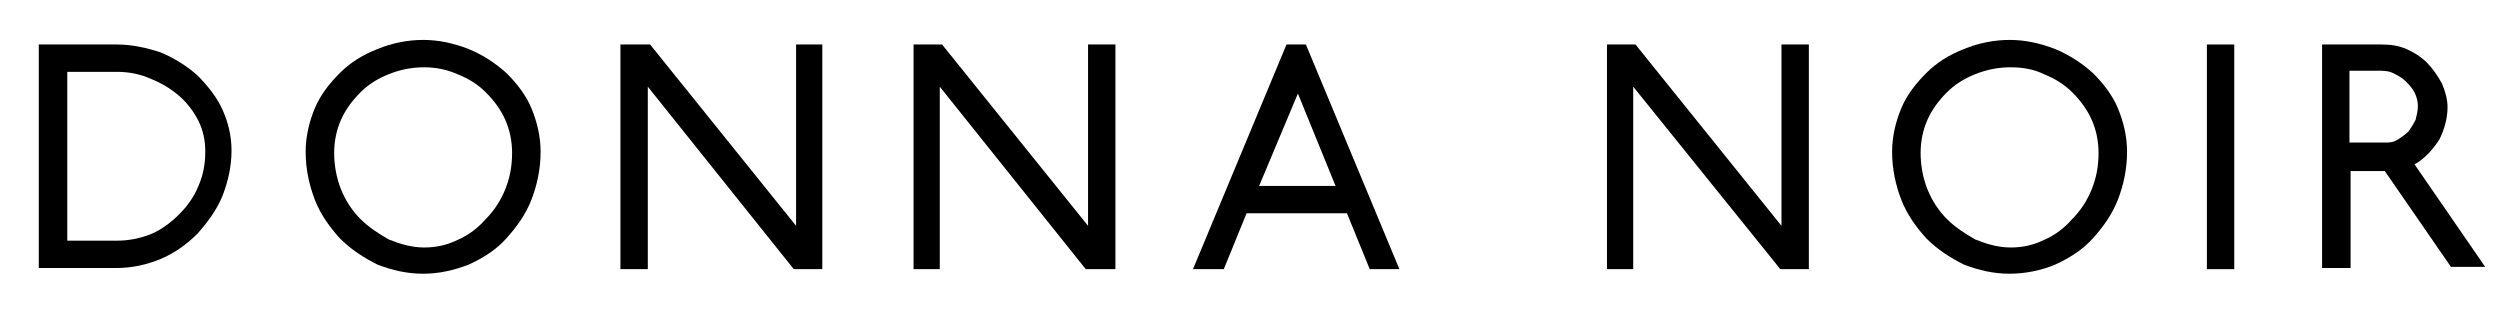 <?xml version="1.0" encoding="utf-8"?>
<!-- Generator: Adobe Illustrator 26.2.1, SVG Export Plug-In . SVG Version: 6.00 Build 0)  -->
<svg version="1.1" id="Layer_1" xmlns="http://www.w3.org/2000/svg" xmlns:xlink="http://www.w3.org/1999/xlink" x="0px" y="0px"
	 viewBox="0 0 219.2 27.1" style="enable-background:new 0 0 219.2 27.1;" xml:space="preserve">
<style type="text/css">
	.st0{fill:#FFFFFF;}
</style>
<g>
	<g>
		<path d="M3.4,23.6V3.9h6.8c1.4,0,2.7,0.3,3.9,0.7c1.2,0.5,2.3,1.2,3.2,2c0.9,0.9,1.7,1.9,2.2,3c0.5,1.1,0.8,2.3,0.8,3.6
			c0,1.4-0.3,2.7-0.8,4c-0.5,1.2-1.3,2.3-2.2,3.3c-0.9,0.9-2,1.7-3.2,2.2c-1.2,0.5-2.5,0.8-3.9,0.8H3.4z M5.9,21.1h4.4
			c1,0,2-0.2,3-0.6c0.9-0.4,1.7-1,2.4-1.7c0.7-0.7,1.3-1.5,1.7-2.5c0.4-0.9,0.6-1.9,0.6-3c0-1-0.2-1.9-0.6-2.7
			c-0.4-0.8-1-1.6-1.7-2.2c-0.7-0.6-1.5-1.1-2.5-1.5c-0.9-0.4-1.9-0.6-2.9-0.6H5.9V21.1z"/>
		<path d="M37.1,24c-1.4,0-2.7-0.3-4-0.8c-1.2-0.6-2.3-1.3-3.3-2.3c-0.9-1-1.7-2.1-2.2-3.4c-0.5-1.3-0.8-2.7-0.8-4.2
			c0-1.3,0.3-2.6,0.8-3.8c0.5-1.2,1.3-2.2,2.2-3.1c0.9-0.9,2-1.6,3.3-2.1c1.2-0.5,2.6-0.8,4-0.8c1.4,0,2.7,0.3,4,0.8
			c1.2,0.5,2.3,1.2,3.3,2.1c0.9,0.9,1.7,1.9,2.2,3.1c0.5,1.2,0.8,2.5,0.8,3.8c0,1.5-0.3,2.9-0.8,4.2c-0.5,1.3-1.3,2.4-2.2,3.4
			c-0.9,1-2,1.7-3.3,2.3C39.8,23.7,38.5,24,37.1,24 M37.2,5.9c-1.1,0-2.1,0.2-3.1,0.6c-1,0.4-1.8,0.9-2.5,1.6
			c-0.7,0.7-1.3,1.5-1.7,2.4c-0.4,0.9-0.6,1.9-0.6,2.9c0,1.1,0.2,2.2,0.6,3.2c0.4,1,1,1.9,1.7,2.6c0.7,0.7,1.6,1.3,2.5,1.8
			c1,0.4,2,0.7,3.1,0.7c1,0,2-0.2,3-0.7c0.9-0.4,1.7-1,2.4-1.8c0.7-0.7,1.3-1.6,1.7-2.6c0.4-1,0.6-2,0.6-3.2c0-1-0.2-2-0.6-2.9
			c-0.4-0.9-1-1.7-1.7-2.4c-0.7-0.7-1.5-1.2-2.5-1.6C39.2,6.1,38.2,5.9,37.2,5.9"/>
		<polygon points="69.6,23.6 56.8,7.6 56.8,23.6 54.4,23.6 54.4,3.9 57,3.9 69.8,19.8 69.8,3.9 72.1,3.9 72.1,23.6 		"/>
		<polygon points="95.2,23.6 82.4,7.6 82.4,23.6 80.1,23.6 80.1,3.9 82.6,3.9 95.4,19.8 95.4,3.9 97.8,3.9 97.8,23.6 		"/>
		<path d="M120.1,23.6l-2-4.9h-8.8l-2,4.9h-2.7l8.2-19.7h1.7l8.2,19.7H120.1z M110.4,16.3h6.7l-3.3-8.1L110.4,16.3z"/>
		<polygon points="156.1,23.6 143.2,7.6 143.2,23.6 140.9,23.6 140.9,3.9 143.4,3.9 156.2,19.8 156.2,3.9 158.6,3.9 158.6,23.6 		
			"/>
		<path d="M176.2,24c-1.4,0-2.7-0.3-4-0.8c-1.2-0.6-2.3-1.3-3.3-2.3c-0.9-1-1.7-2.1-2.2-3.4c-0.5-1.3-0.8-2.7-0.8-4.2
			c0-1.3,0.3-2.6,0.8-3.8c0.5-1.2,1.3-2.2,2.2-3.1c0.9-0.9,2-1.6,3.3-2.1c1.2-0.5,2.6-0.8,4-0.8c1.4,0,2.7,0.3,4,0.8
			c1.2,0.5,2.3,1.2,3.3,2.1c0.9,0.9,1.7,1.9,2.2,3.1c0.5,1.2,0.8,2.5,0.8,3.8c0,1.5-0.3,2.9-0.8,4.2c-0.5,1.3-1.3,2.4-2.2,3.4
			c-0.9,1-2,1.7-3.3,2.3C179,23.7,177.6,24,176.2,24 M176.3,5.9c-1.1,0-2.1,0.2-3.1,0.6c-1,0.4-1.8,0.9-2.5,1.6
			c-0.7,0.7-1.3,1.5-1.7,2.4c-0.4,0.9-0.6,1.9-0.6,2.9c0,1.1,0.2,2.2,0.6,3.2c0.4,1,1,1.9,1.7,2.6c0.7,0.7,1.6,1.3,2.5,1.8
			c1,0.4,2,0.7,3.1,0.7c1,0,2-0.2,3-0.7c0.9-0.4,1.7-1,2.4-1.8c0.7-0.7,1.3-1.6,1.7-2.6c0.4-1,0.6-2,0.6-3.2c0-1-0.2-2-0.6-2.9
			c-0.4-0.9-1-1.7-1.7-2.4c-0.7-0.7-1.5-1.2-2.5-1.6C178.4,6.1,177.4,5.9,176.3,5.9"/>
		<rect x="193.5" y="3.9" width="2.4" height="19.7"/>
		<path d="M203.6,23.6V3.9h5.2c0.8,0,1.5,0.1,2.2,0.4c0.7,0.3,1.3,0.7,1.8,1.2c0.5,0.5,0.9,1.1,1.3,1.8c0.3,0.7,0.5,1.4,0.5,2.1
			c0,1-0.3,2-0.7,2.8c-0.5,0.8-1.2,1.6-2,2.1l-0.2,0.1l6.2,9h-3l-5.8-8.4h-3v8.5H203.6z M206,12.5h3.3c0.4,0,0.7-0.1,1-0.3
			c0.3-0.2,0.6-0.4,0.9-0.7c0.2-0.3,0.4-0.6,0.6-1c0.1-0.4,0.2-0.8,0.2-1.2c0-0.4-0.1-0.8-0.3-1.2c-0.2-0.4-0.5-0.7-0.8-1
			c-0.3-0.3-0.7-0.5-1.1-0.7c-0.4-0.2-0.9-0.2-1.4-0.2H206V12.5z"/>
	</g>
</g>
</svg>
